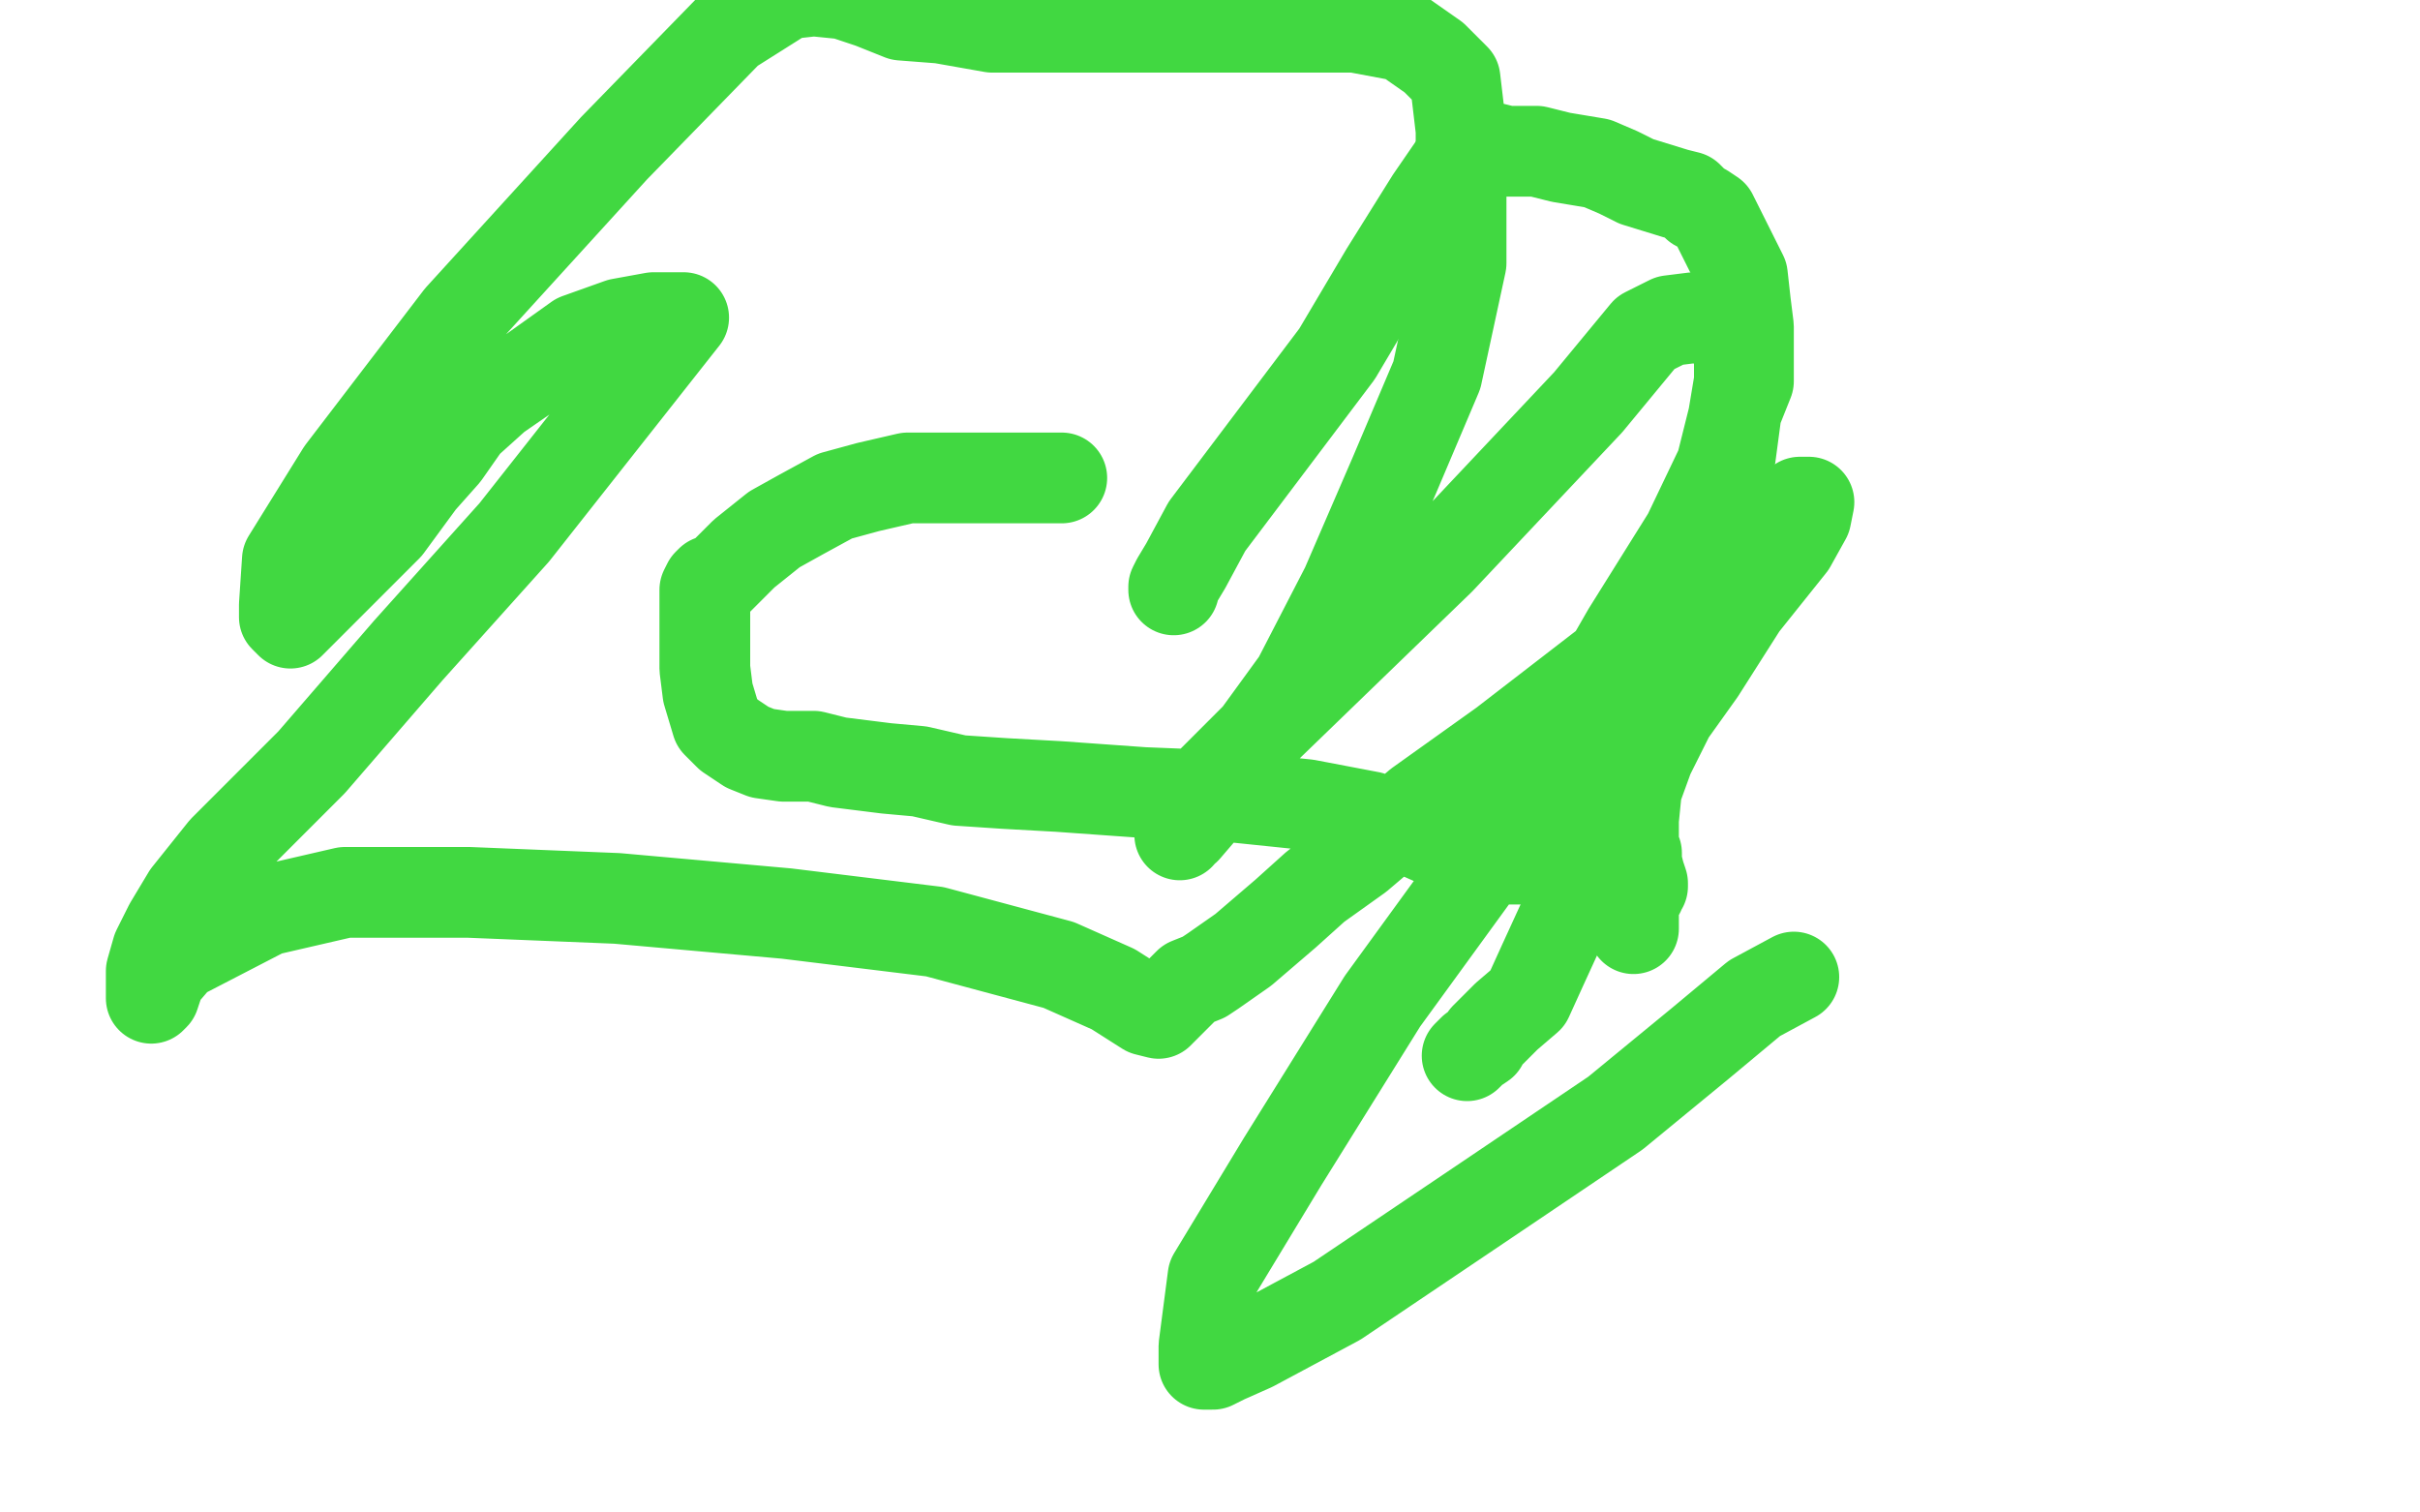 <?xml version="1.0" standalone="no"?>
<!DOCTYPE svg PUBLIC "-//W3C//DTD SVG 1.1//EN"
"http://www.w3.org/Graphics/SVG/1.1/DTD/svg11.dtd">

<svg width="800" height="500" version="1.1" xmlns="http://www.w3.org/2000/svg" xmlns:xlink="http://www.w3.org/1999/xlink" style="stroke-antialiasing: false"><desc>This SVG has been created on https://colorillo.com/</desc><rect x='0' y='0' width='800' height='500' style='fill: rgb(255,255,255); stroke-width:0' /><polyline points="388,195 388,194 388,194 389,192 389,192 392,187 392,187 399,174 399,174 442,117 442,117 458,90 458,90 473,66 473,66 484,50 484,50 485,50 485,50 486,49 487,49 490,49 492,49 494,49 498,50 502,50 508,50 512,51 516,52 522,53 528,54 535,57 541,60 554,64 558,65 561,68 563,69 566,71 567,73 569,77 572,83 573,85 576,91 577,100 578,108 578,114 578,119 578,126 574,136 572,151 570,161 568,174 565,186 562,198 556,210 551,224 544,242 535,264 521,295 510,319 505,330 498,336 493,341 491,343 490,345 487,347 486,348 485,349" style="fill: none; stroke: #41d841; stroke-width: 30; stroke-linejoin: round; stroke-linecap: round; stroke-antialiasing: false; stroke-antialias: 0; opacity: 1.0"/>
<polyline points="351,158 345,158 345,158 336,158 336,158 325,158 325,158 312,158 312,158 300,158 300,158 287,161 287,161 276,164 276,164 265,170 265,170 256,175 256,175 246,183 246,183 240,189 237,192 235,192 234,193 233,195 233,197 233,200 233,203 233,207 233,213 233,221 234,229 237,239 241,243 247,247 252,249 259,250 269,250 277,252 285,253 293,254 304,255 317,258 332,259 350,260 378,262 403,263 432,266 453,270 470,276 479,280 485,283 493,284 508,284 522,284 533,281 536,281 538,281 541,282 541,283 541,285 542,289 543,292 543,293 542,293 542,295 541,296 540,299 540,302 540,305 540,307 540,301 540,285 540,271 541,261 545,250 552,236 562,222 576,200 592,180 597,171 598,166 597,166 595,166 593,168 587,172 579,181 571,189 560,199 532,219 497,246 469,266 449,283 435,293 425,302 411,314 401,321 398,323 393,325 388,330 383,335 383,335 383,335 383,335 379,334 368,327 350,319 309,308 260,302 204,297 155,295 114,295 88,301 59,316 53,323 51,329 50,330 50,328 50,321 52,314 56,306 62,296 74,281 103,252 135,215 170,176 226,105 224,105 222,105 220,105 216,105 205,107 191,112 177,122 164,131 154,140 147,150 139,159 128,174 96,206 94,204 94,200 95,185 113,156 152,105 203,49 241,10 260,-2 269,-3 279,-2 288,1 298,5 311,6 328,9 350,9 375,9 399,9 427,9 448,9 464,12 474,19 481,26 483,43 483,87 475,124 461,157 445,194 429,225 413,247 405,259 398,267 392,274 391,274 390,276 391,268 415,244 476,185 525,133 544,110 552,106 560,105 565,105 571,107 573,112 575,118 575,126 573,138 569,154 558,177 538,209 515,249 489,287 457,331 424,384 401,422 398,445 398,451 400,451 401,451 405,449 414,445 442,430 491,397 534,368 562,345 580,330 593,323" style="fill: none; stroke: #41d841; stroke-width: 30; stroke-linejoin: round; stroke-linecap: round; stroke-antialiasing: false; stroke-antialias: 0; opacity: 1.0"/>
</svg>
